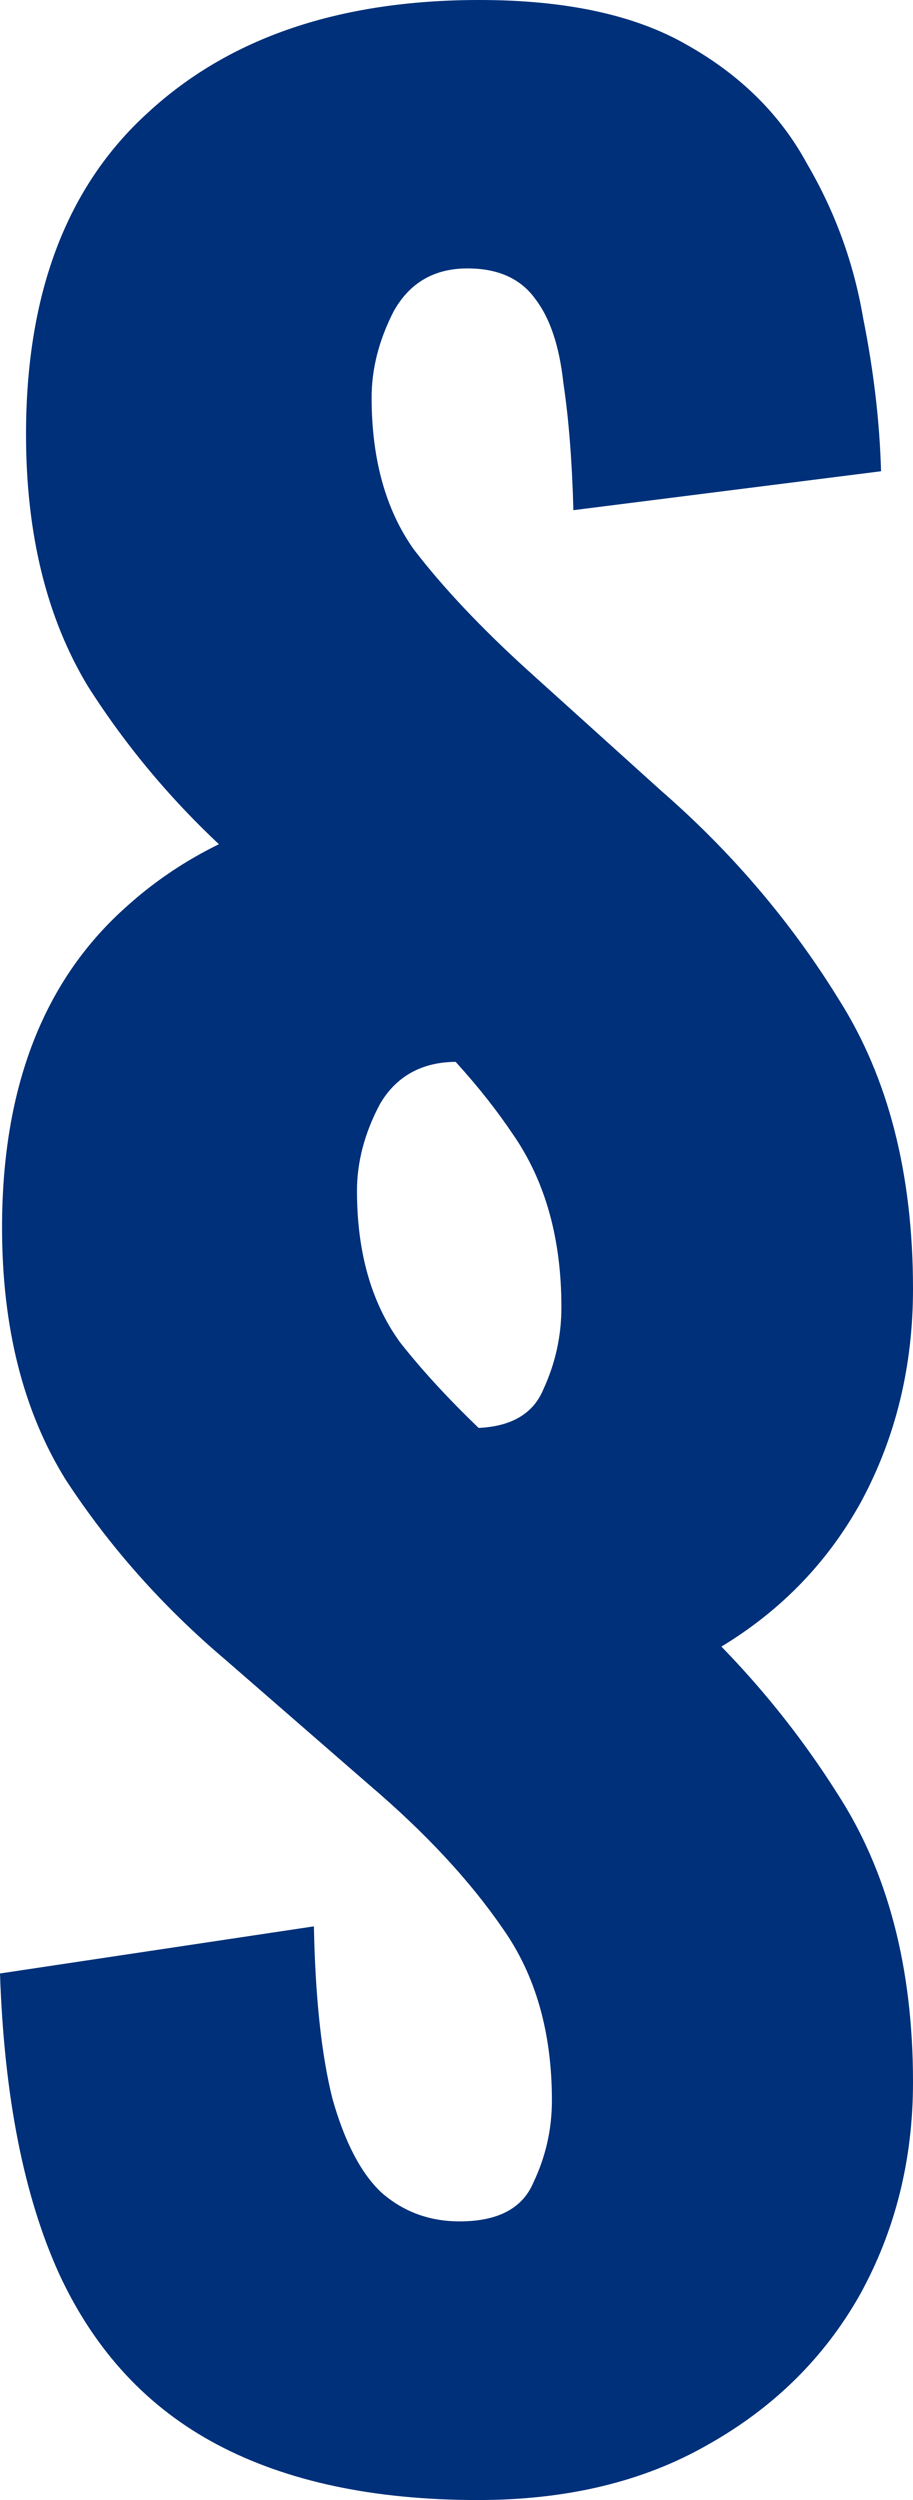 <?xml version="1.0" encoding="UTF-8"?>
<svg xmlns="http://www.w3.org/2000/svg" width="38" height="104" viewBox="0 0 38 104" fill="none">
  <path d="M19.897 104C15.57 104 11.955 103.233 9.052 101.699C6.148 100.164 3.957 97.806 2.476 94.624C0.996 91.385 0.171 87.209 0 82.095L13.065 80.135C13.122 83.089 13.378 85.476 13.834 87.294C14.346 89.112 15.029 90.419 15.883 91.215C16.794 92.01 17.876 92.408 19.128 92.408C20.722 92.408 21.747 91.868 22.202 90.789C22.715 89.709 22.971 88.573 22.971 87.379C22.971 84.538 22.288 82.152 20.921 80.22C19.555 78.231 17.705 76.242 15.371 74.253L9.393 69.054C6.775 66.838 4.554 64.338 2.733 61.553C0.968 58.712 0.085 55.218 0.085 51.07C0.085 45.217 1.822 40.756 5.294 37.688C8.767 34.563 13.492 33 19.47 33C23.17 33 26.13 33.625 28.351 34.875C30.628 36.125 32.336 37.773 33.474 39.819C34.67 41.807 35.467 43.938 35.865 46.211C36.321 48.427 36.577 50.558 36.634 52.604L23.829 54.091C23.772 52.046 23.284 50.416 23.056 48.939C22.885 47.405 22.487 46.24 21.861 45.444C21.235 44.592 19.145 44.172 19 44.172C17.577 44.172 16.481 44.762 15.798 45.956C15.171 47.149 14.858 48.342 14.858 49.535C14.858 52.092 15.456 54.195 16.652 55.843C17.904 57.434 19.527 59.11 21.519 60.871L27.241 65.9C30.258 68.457 32.791 71.355 34.84 74.594C36.947 77.833 38 81.839 38 86.612C38 89.851 37.26 92.806 35.78 95.477C34.3 98.09 32.193 100.164 29.461 101.699C26.785 103.233 23.597 104 19.897 104Z" fill="#00307A"></path>
  <path d="M20.373 71C16.16 71 12.64 70.233 9.813 68.699C6.987 67.165 4.852 64.806 3.411 61.624C1.97 58.385 1.166 54.209 1 49.095L13.721 47.135C13.777 50.089 14.026 52.476 14.47 54.294C14.969 56.112 15.634 57.419 16.465 58.215C17.352 59.01 18.405 59.408 19.625 59.408C21.177 59.408 22.174 58.868 22.618 57.789C23.117 56.709 23.366 55.573 23.366 54.379C23.366 51.538 22.701 49.152 21.371 47.22C20.04 45.231 18.239 43.242 15.966 41.253L10.146 36.054C7.596 33.838 5.434 31.338 3.661 28.553C1.942 25.712 1.083 22.218 1.083 18.07C1.083 12.217 2.774 7.756 6.155 4.688C9.536 1.563 14.137 0 19.957 0C23.56 0 26.443 0.625 28.605 1.875C30.822 3.125 32.485 4.773 33.593 6.819C34.757 8.808 35.533 10.938 35.921 13.211C36.365 15.427 36.614 17.558 36.67 19.604L23.865 21.223C23.81 19.178 23.671 17.416 23.449 15.939C23.283 14.405 22.895 13.24 22.285 12.444C21.676 11.592 20.733 11.166 19.458 11.166C18.073 11.166 17.047 11.762 16.382 12.956C15.772 14.149 15.467 15.342 15.467 16.535C15.467 19.092 16.049 21.195 17.213 22.843C18.433 24.434 20.013 26.11 21.953 27.872L27.524 32.9C30.461 35.457 32.928 38.355 34.924 41.594C36.974 44.833 38 48.839 38 53.612C38 56.851 37.279 59.806 35.838 62.477C34.397 65.09 32.346 67.165 29.685 68.699C27.08 70.233 23.976 71 20.373 71Z" fill="#00307A"></path>
</svg>
